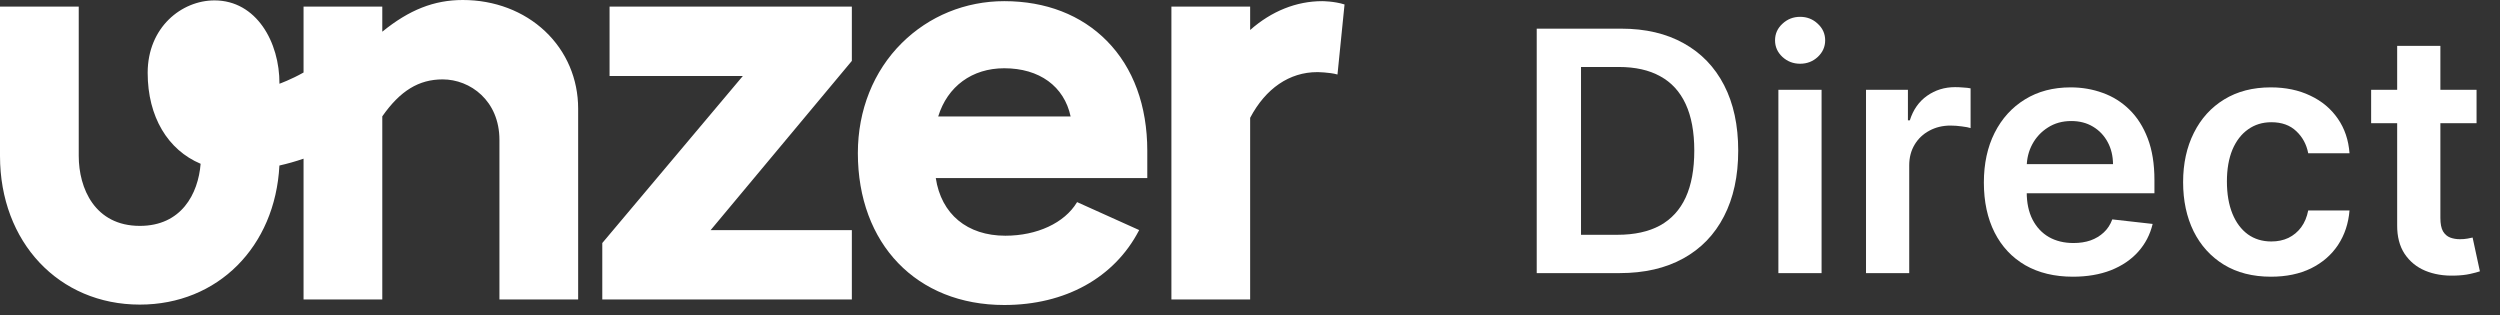 <?xml version="1.0" encoding="utf-8"?>
<svg xmlns="http://www.w3.org/2000/svg" width="119" height="15" viewBox="0 0 119 15" fill="none">
<rect x="0" y="0" width="119" height="15" fill="#333333" stroke="none"/>
<path d="M77.091 13H73.148V1.364H77.171C78.326 1.364 79.318 1.597 80.148 2.062C80.981 2.525 81.621 3.189 82.068 4.057C82.515 4.924 82.739 5.962 82.739 7.17C82.739 8.383 82.513 9.424 82.062 10.296C81.615 11.167 80.97 11.835 80.125 12.301C79.284 12.767 78.273 13 77.091 13ZM75.256 11.176H76.989C77.799 11.176 78.475 11.028 79.017 10.733C79.559 10.434 79.966 9.989 80.239 9.398C80.511 8.803 80.648 8.061 80.648 7.17C80.648 6.28 80.511 5.542 80.239 4.955C79.966 4.364 79.562 3.922 79.028 3.631C78.498 3.335 77.839 3.188 77.051 3.188H75.256V11.176Z" fill="white"/>
<path d="M84.651 13V4.273H86.707V13H84.651ZM85.685 3.034C85.359 3.034 85.079 2.926 84.844 2.71C84.609 2.491 84.492 2.227 84.492 1.92C84.492 1.61 84.609 1.347 84.844 1.131C85.079 0.911 85.359 0.801 85.685 0.801C86.014 0.801 86.294 0.911 86.526 1.131C86.76 1.347 86.878 1.61 86.878 1.92C86.878 2.227 86.76 2.491 86.526 2.71C86.294 2.926 86.014 3.034 85.685 3.034Z" fill="white"/>
<path d="M88.822 13V4.273H90.817V5.727H90.908C91.067 5.223 91.34 4.835 91.726 4.562C92.116 4.286 92.561 4.148 93.061 4.148C93.175 4.148 93.302 4.153 93.442 4.165C93.586 4.172 93.705 4.186 93.8 4.205V6.097C93.713 6.066 93.574 6.04 93.385 6.017C93.199 5.991 93.019 5.977 92.845 5.977C92.47 5.977 92.133 6.059 91.834 6.222C91.538 6.381 91.305 6.602 91.135 6.886C90.965 7.17 90.879 7.498 90.879 7.869V13H88.822Z" fill="white"/>
<path d="M98.671 13.171C97.796 13.171 97.04 12.989 96.403 12.625C95.771 12.258 95.284 11.739 94.943 11.068C94.602 10.394 94.432 9.6 94.432 8.688C94.432 7.79 94.602 7.002 94.943 6.324C95.288 5.642 95.769 5.112 96.386 4.733C97.004 4.35 97.729 4.159 98.562 4.159C99.1 4.159 99.608 4.246 100.085 4.42C100.566 4.591 100.991 4.856 101.358 5.216C101.729 5.576 102.021 6.034 102.233 6.591C102.445 7.144 102.551 7.803 102.551 8.568V9.199H95.398V7.812H100.58C100.576 7.419 100.491 7.068 100.324 6.761C100.157 6.451 99.924 6.206 99.625 6.028C99.329 5.85 98.985 5.761 98.591 5.761C98.17 5.761 97.801 5.864 97.483 6.068C97.165 6.269 96.917 6.534 96.739 6.864C96.564 7.189 96.475 7.547 96.472 7.938V9.148C96.472 9.655 96.564 10.091 96.75 10.454C96.936 10.814 97.195 11.091 97.528 11.284C97.862 11.473 98.252 11.568 98.699 11.568C98.998 11.568 99.269 11.527 99.511 11.443C99.754 11.356 99.964 11.229 100.142 11.062C100.32 10.896 100.455 10.689 100.545 10.443L102.466 10.659C102.345 11.167 102.114 11.61 101.773 11.989C101.436 12.364 101.004 12.655 100.477 12.864C99.951 13.068 99.349 13.171 98.671 13.171Z" fill="white"/>
<path d="M108.098 13.171C107.227 13.171 106.479 12.979 105.854 12.597C105.232 12.214 104.753 11.686 104.416 11.011C104.083 10.333 103.916 9.553 103.916 8.67C103.916 7.784 104.087 7.002 104.428 6.324C104.768 5.642 105.25 5.112 105.871 4.733C106.496 4.35 107.234 4.159 108.087 4.159C108.795 4.159 109.422 4.29 109.967 4.551C110.517 4.809 110.954 5.174 111.28 5.648C111.606 6.117 111.791 6.667 111.837 7.295H109.871C109.791 6.875 109.602 6.525 109.303 6.244C109.007 5.96 108.611 5.818 108.115 5.818C107.695 5.818 107.325 5.932 107.007 6.159C106.689 6.383 106.441 6.705 106.263 7.125C106.089 7.545 106.001 8.049 106.001 8.636C106.001 9.231 106.089 9.742 106.263 10.171C106.437 10.595 106.681 10.922 106.996 11.153C107.314 11.381 107.687 11.494 108.115 11.494C108.418 11.494 108.689 11.438 108.928 11.324C109.17 11.206 109.373 11.038 109.536 10.818C109.698 10.598 109.81 10.331 109.871 10.017H111.837C111.787 10.634 111.606 11.182 111.291 11.659C110.977 12.133 110.549 12.504 110.007 12.773C109.465 13.038 108.829 13.171 108.098 13.171Z" fill="white"/>
<path d="M117.884 4.273V5.864H112.866V4.273H117.884ZM114.105 2.182H116.162V10.375C116.162 10.652 116.204 10.864 116.287 11.011C116.374 11.155 116.488 11.254 116.628 11.307C116.768 11.36 116.923 11.386 117.094 11.386C117.223 11.386 117.34 11.377 117.446 11.358C117.556 11.339 117.639 11.322 117.696 11.307L118.043 12.915C117.933 12.953 117.776 12.994 117.571 13.04C117.37 13.085 117.124 13.112 116.832 13.119C116.317 13.134 115.853 13.057 115.44 12.886C115.027 12.712 114.7 12.443 114.457 12.079C114.219 11.716 114.101 11.261 114.105 10.716V2.182Z" fill="white"/>
<path d="M27.52 5.173V14.254H23.773V6.66C23.773 4.788 22.38 3.779 21.07 3.779C19.935 3.779 19.048 4.321 18.197 5.538V14.255H14.449V7.553C14.071 7.683 13.682 7.793 13.3 7.879C13.1 11.744 10.367 14.499 6.656 14.499C2.799 14.499 0 11.524 0 7.424V0.314H3.748V7.424C3.748 8.959 4.51 10.752 6.657 10.752C8.631 10.752 9.434 9.234 9.55 7.796C7.993 7.141 7.029 5.563 7.029 3.467C7.029 1.296 8.648 0.019 10.209 0.019C12.207 0.019 13.312 2.009 13.302 3.986C13.302 3.986 13.856 3.788 14.449 3.451V0.313H18.197V1.509C19.479 0.466 20.663 0 22.029 0C23.538 0 24.929 0.528 25.946 1.487C26.962 2.446 27.52 3.754 27.52 5.173ZM29.015 3.618H35.359L28.674 11.562L28.669 11.567V14.254H40.548V10.955H33.825L40.543 2.905L40.548 2.9V0.314H29.015V3.618ZM52.69 1.95C53.947 3.225 54.611 5.034 54.611 7.181V8.475H44.543C44.803 10.194 46.039 11.22 47.855 11.22C49.363 11.22 50.668 10.613 51.259 9.637L51.269 9.62L51.287 9.628L54.224 10.951L54.214 10.972C53.04 13.225 50.703 14.518 47.801 14.518C43.634 14.518 40.834 11.612 40.834 7.286C40.834 5.247 41.577 3.387 42.926 2.049C44.222 0.763 45.954 0.055 47.802 0.055C49.778 0.055 51.468 0.71 52.69 1.95ZM50.962 5.545C50.654 4.106 49.474 3.249 47.802 3.249C46.276 3.249 45.102 4.106 44.658 5.545H50.962ZM64 0.212C63.503 0.055 62.938 0.055 62.938 0.055C61.709 0.055 60.523 0.53 59.507 1.428V0.314H55.759V14.255H59.507V5.608C60.246 4.206 61.38 3.433 62.7 3.433C62.7 3.433 63.294 3.439 63.664 3.547L64 0.212Z" fill="white"/>
</svg>